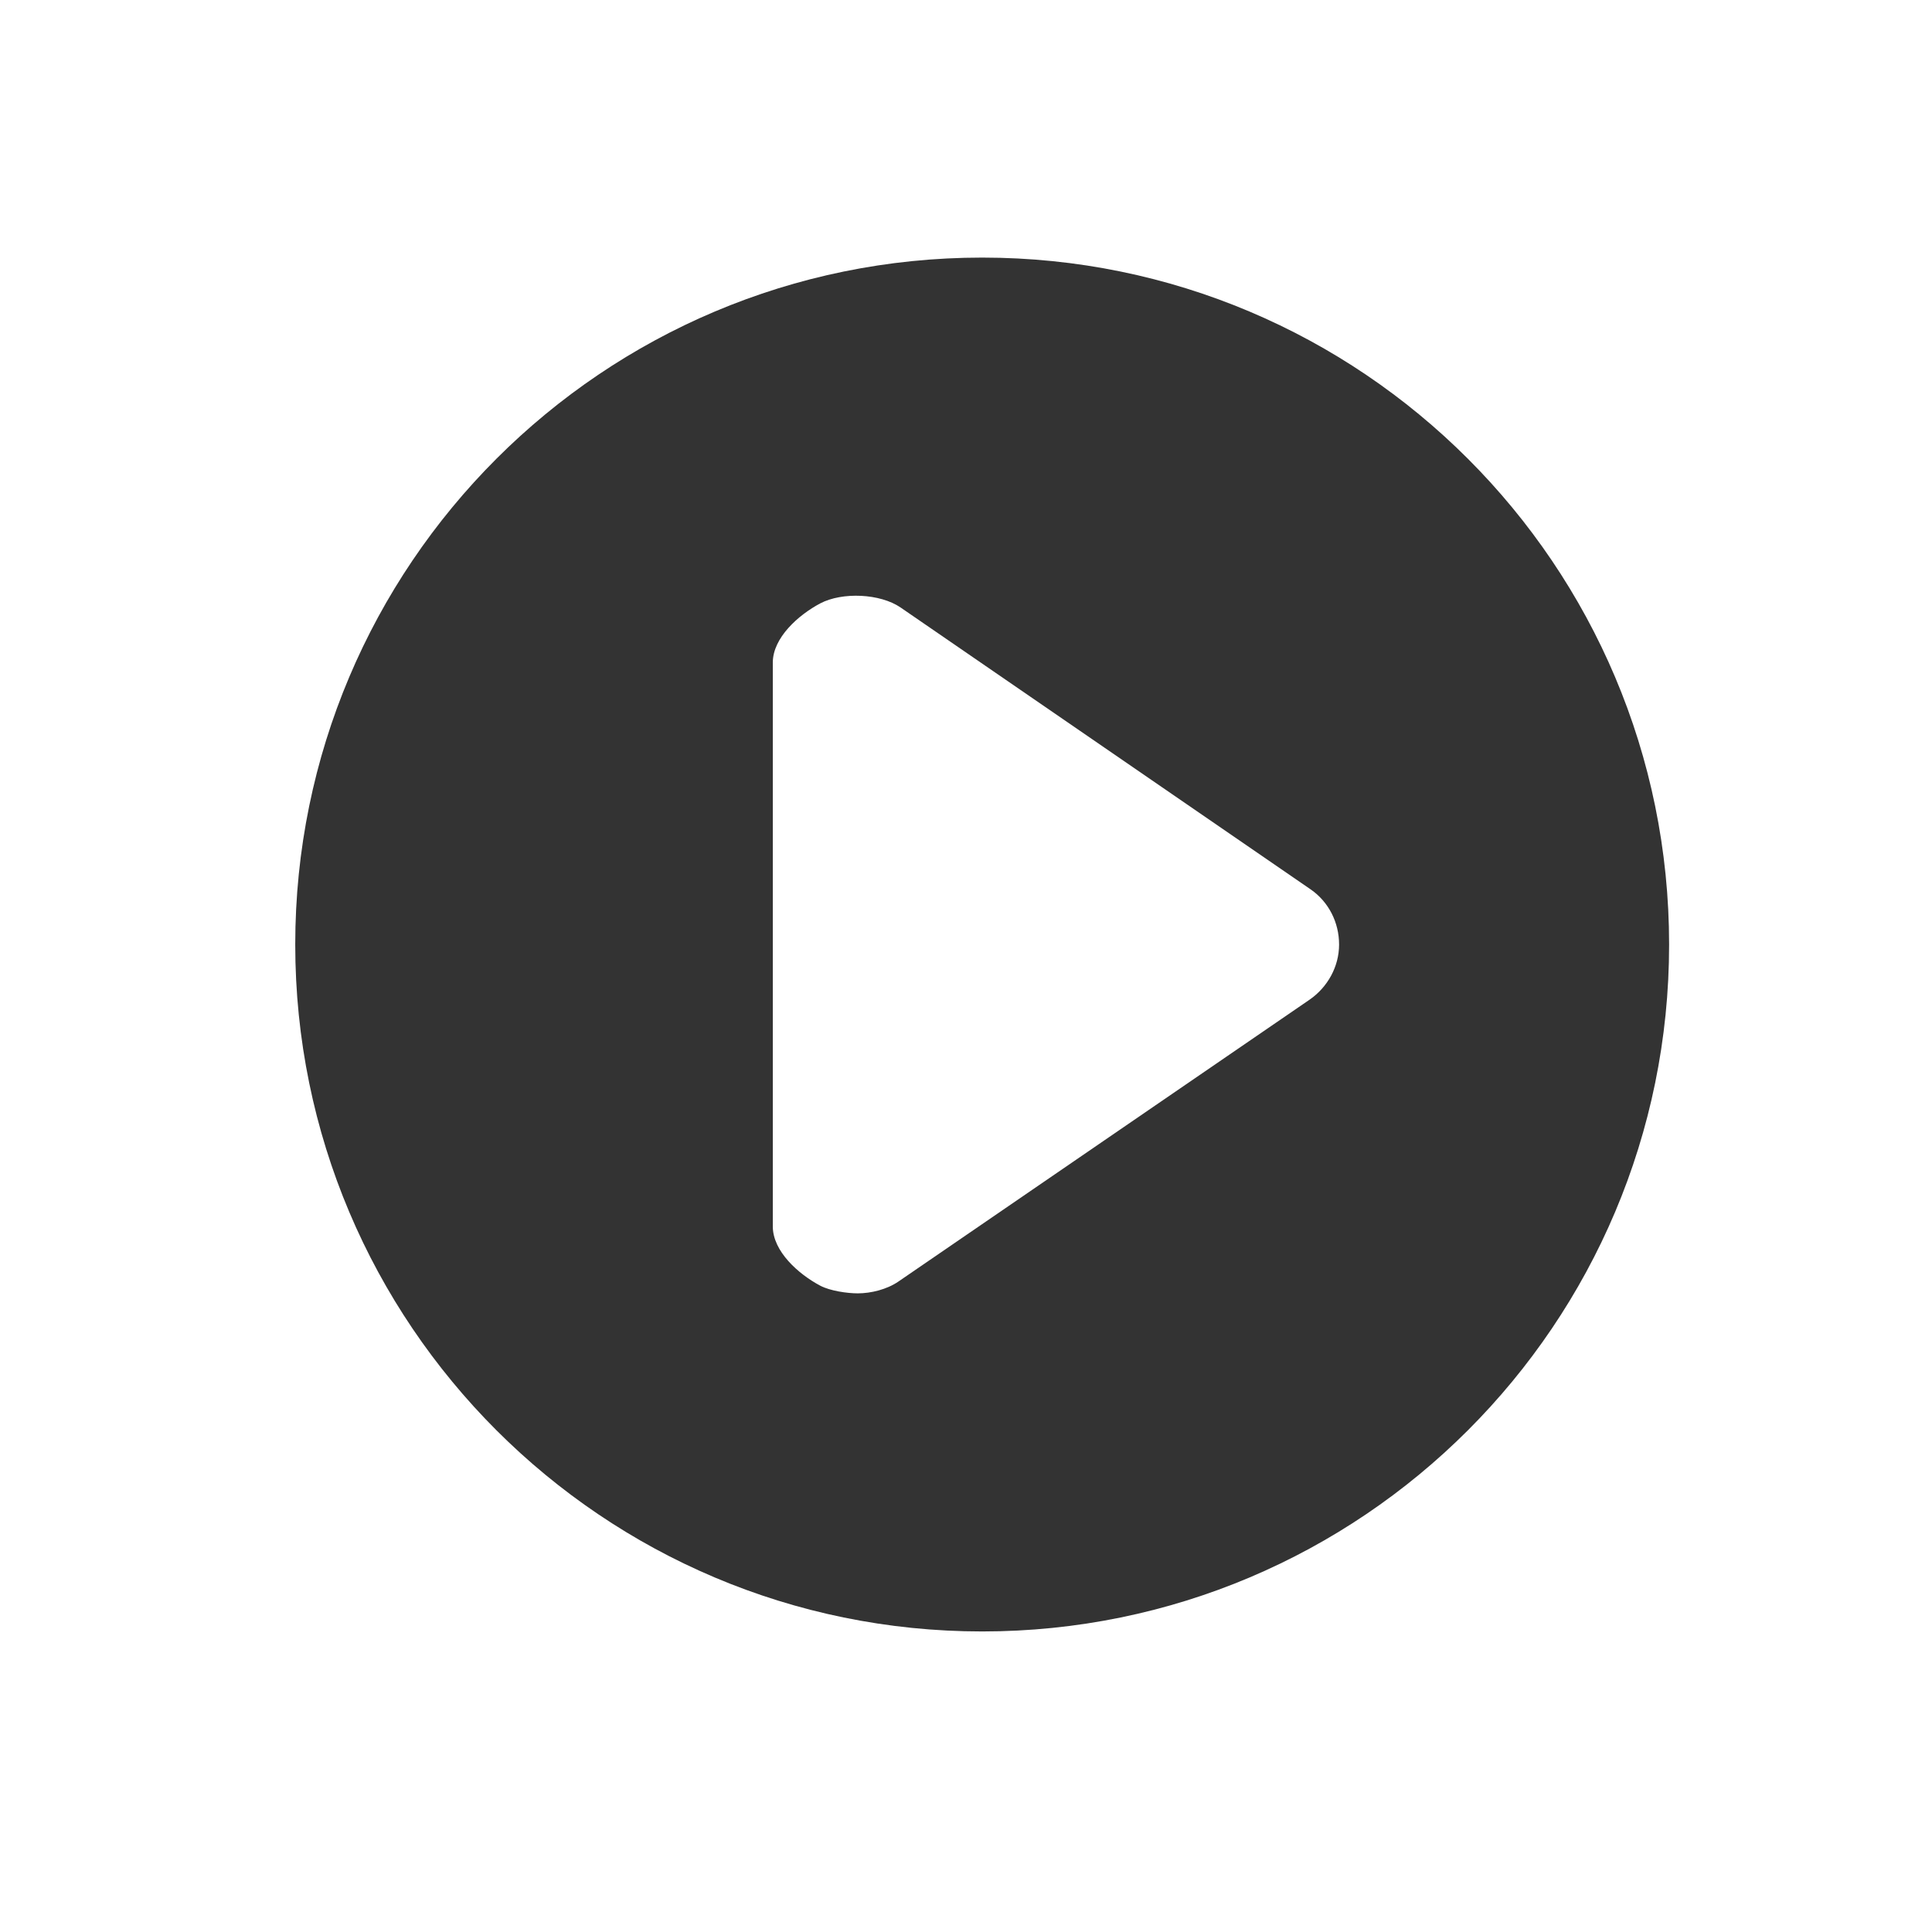 <?xml version="1.0" encoding="utf-8"?>
<!-- Generator: Adobe Illustrator 16.0.3, SVG Export Plug-In . SVG Version: 6.00 Build 0)  -->
<!DOCTYPE svg PUBLIC "-//W3C//DTD SVG 1.1//EN" "http://www.w3.org/Graphics/SVG/1.1/DTD/svg11.dtd">
<svg version="1.1" xmlns="http://www.w3.org/2000/svg" xmlns:xlink="http://www.w3.org/1999/xlink" x="0px" y="0px" width="55px"
	 height="55px" viewBox="0 0 55 55" enable-background="new 0 0 55 55" xml:space="preserve">
<rect x="0" y="0" width="55" height="55" fill="#333333" stroke="none"/>
<g id="Ebene_3">
</g>
<g id="Ebene_1">
	<g>
		<path fill="#FFFFFF" d="M0,0v55h55V0H0z M27.961,46.444c-10.802,0-19.556-8.754-19.556-19.556S17.159,7.333,27.961,7.333
			c10.8,0,19.555,8.754,19.555,19.556S38.761,46.444,27.961,46.444z"/>
		<path fill="#FFFFFF" d="M37.31,25.318l-11.671-8.023c-0.585-0.401-1.66-0.446-2.286-0.119C22.726,17.508,22,18.156,22,18.863
			v16.051c0,0.707,0.726,1.356,1.353,1.688c0.278,0.146,0.762,0.217,1.066,0.217c0.378,0,0.833-0.113,1.158-0.337l11.702-8.022
			c0.517-0.357,0.842-0.944,0.842-1.571C38.121,26.263,37.827,25.675,37.31,25.318z"/>
	</g>
</g>
</svg>
